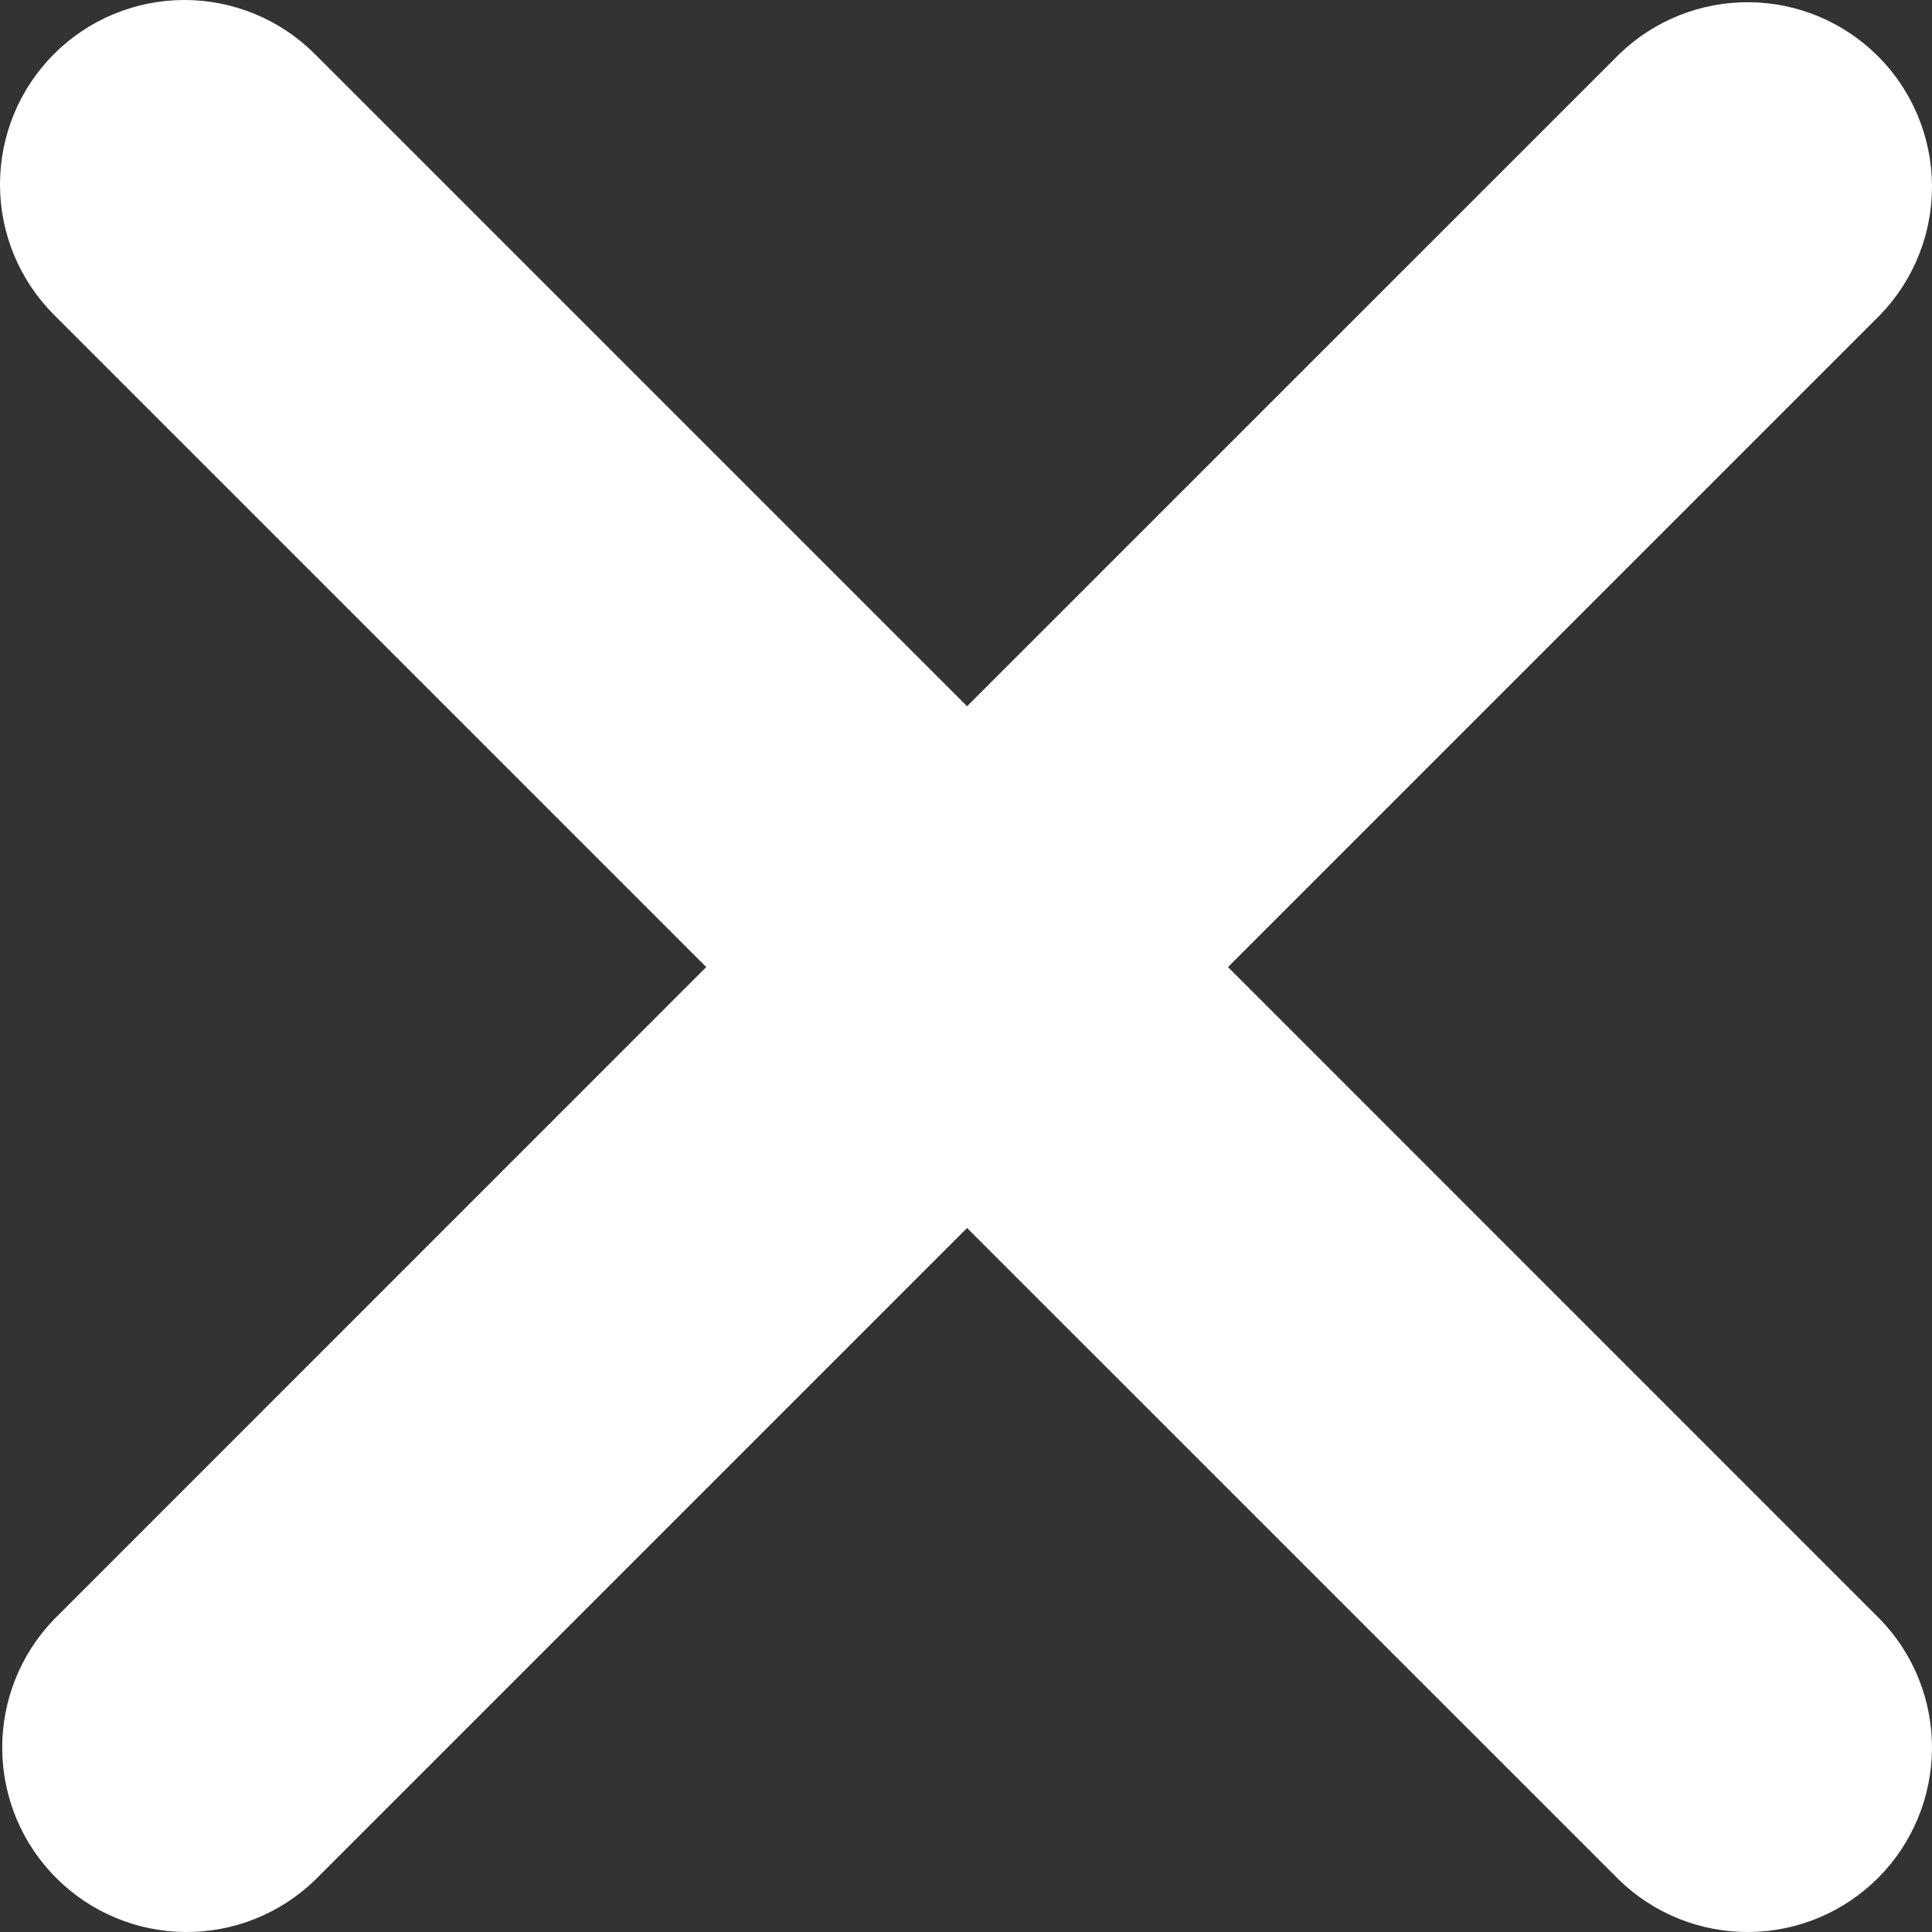 <svg width="20" height="20" viewBox="0 0 20 20" fill="none" xmlns="http://www.w3.org/2000/svg">
  <rect x="0" y="0" width="20" height="20" fill="#333333" stroke="none"/>
  <path d="M0.559 0.559C0.917 0.201 1.403 0 1.909 0C2.415 0 2.901 0.201 3.259 0.559L10.011 7.311L16.764 0.559C17.124 0.211 17.606 0.019 18.107 0.023C18.608 0.027 19.087 0.228 19.441 0.582C19.795 0.936 19.995 1.415 20 1.916C20.004 2.417 19.812 2.899 19.464 3.259L12.712 10.011L19.464 16.764C19.812 17.124 20.004 17.606 20 18.107C19.995 18.608 19.795 19.087 19.441 19.441C19.087 19.795 18.608 19.996 18.107 20C17.606 20.004 17.124 19.812 16.764 19.464L10.011 12.712L3.259 19.464C2.899 19.812 2.417 20.004 1.916 20C1.415 19.996 0.936 19.795 0.582 19.441C0.228 19.087 0.027 18.608 0.023 18.107C0.019 17.606 0.211 17.124 0.559 16.764L7.311 10.011L0.559 3.259C0.201 2.901 -0 2.416 -0 1.909C-0 1.403 0.201 0.917 0.559 0.559Z" fill="white" />
</svg>